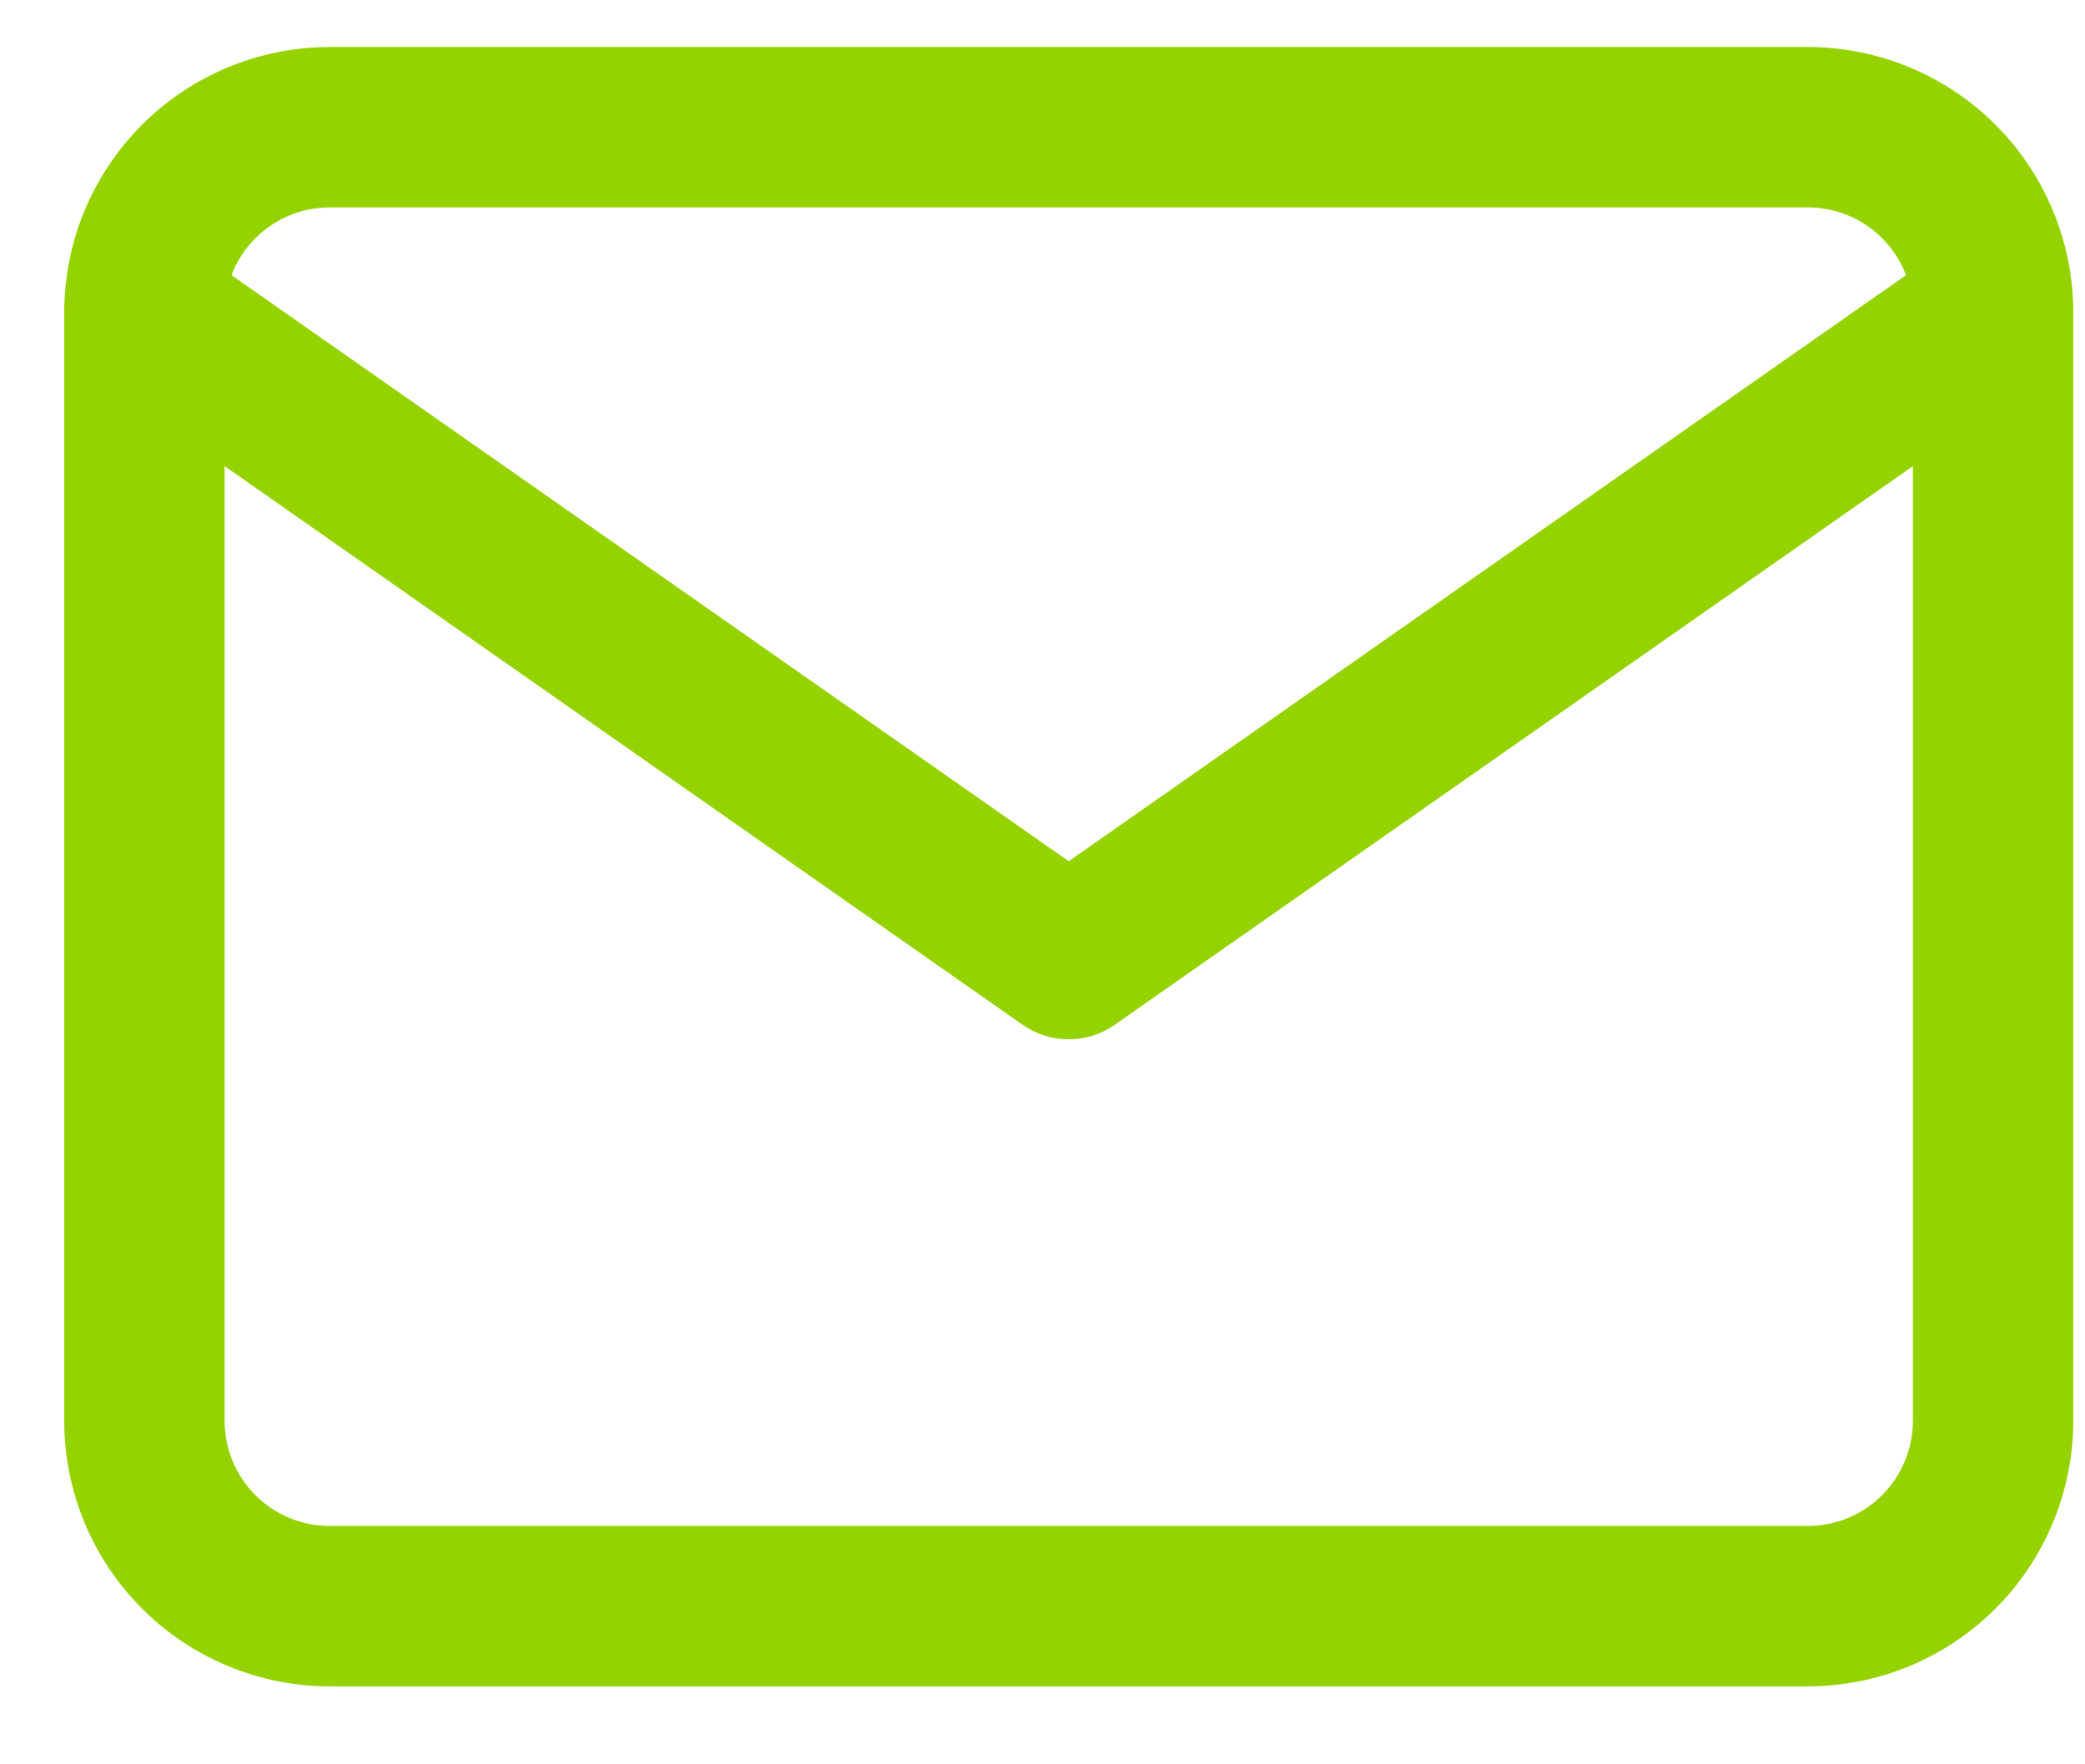 <?xml version="1.0" encoding="UTF-8"?> <svg xmlns="http://www.w3.org/2000/svg" width="26" height="22" viewBox="0 0 26 22" fill="none"> <path fill-rule="evenodd" clip-rule="evenodd" d="M22.552 0.586H4.106L4.103 0.586C3.228 0.589 2.389 0.937 1.771 1.556C1.152 2.175 0.803 3.013 0.801 3.888V3.89V17.723L0.801 17.726C0.803 18.601 1.152 19.439 1.771 20.058C2.389 20.677 3.228 21.025 4.103 21.028L4.106 21.028H22.549L22.552 21.028C23.427 21.025 24.265 20.677 24.884 20.058C25.502 19.439 25.851 18.601 25.854 17.726L25.854 17.723L25.854 3.908C25.854 3.894 25.854 3.879 25.854 3.864C25.845 2.998 25.497 2.169 24.884 1.556C24.265 0.937 23.427 0.589 22.552 0.586ZM23.768 3.431C23.703 3.259 23.602 3.102 23.47 2.97C23.225 2.725 22.893 2.587 22.547 2.586H4.107C3.761 2.587 3.43 2.725 3.185 2.97C3.053 3.102 2.952 3.259 2.887 3.431L13.327 10.739L23.768 3.431ZM2.801 5.812V17.721C2.802 18.067 2.94 18.399 3.185 18.644C3.43 18.889 3.762 19.027 4.108 19.028H22.547C22.893 19.027 23.225 18.889 23.47 18.644C23.714 18.399 23.852 18.067 23.854 17.721V5.812L13.9 12.779C13.556 13.02 13.098 13.02 12.753 12.779L2.801 5.812Z" fill="#95D300"></path> </svg> 